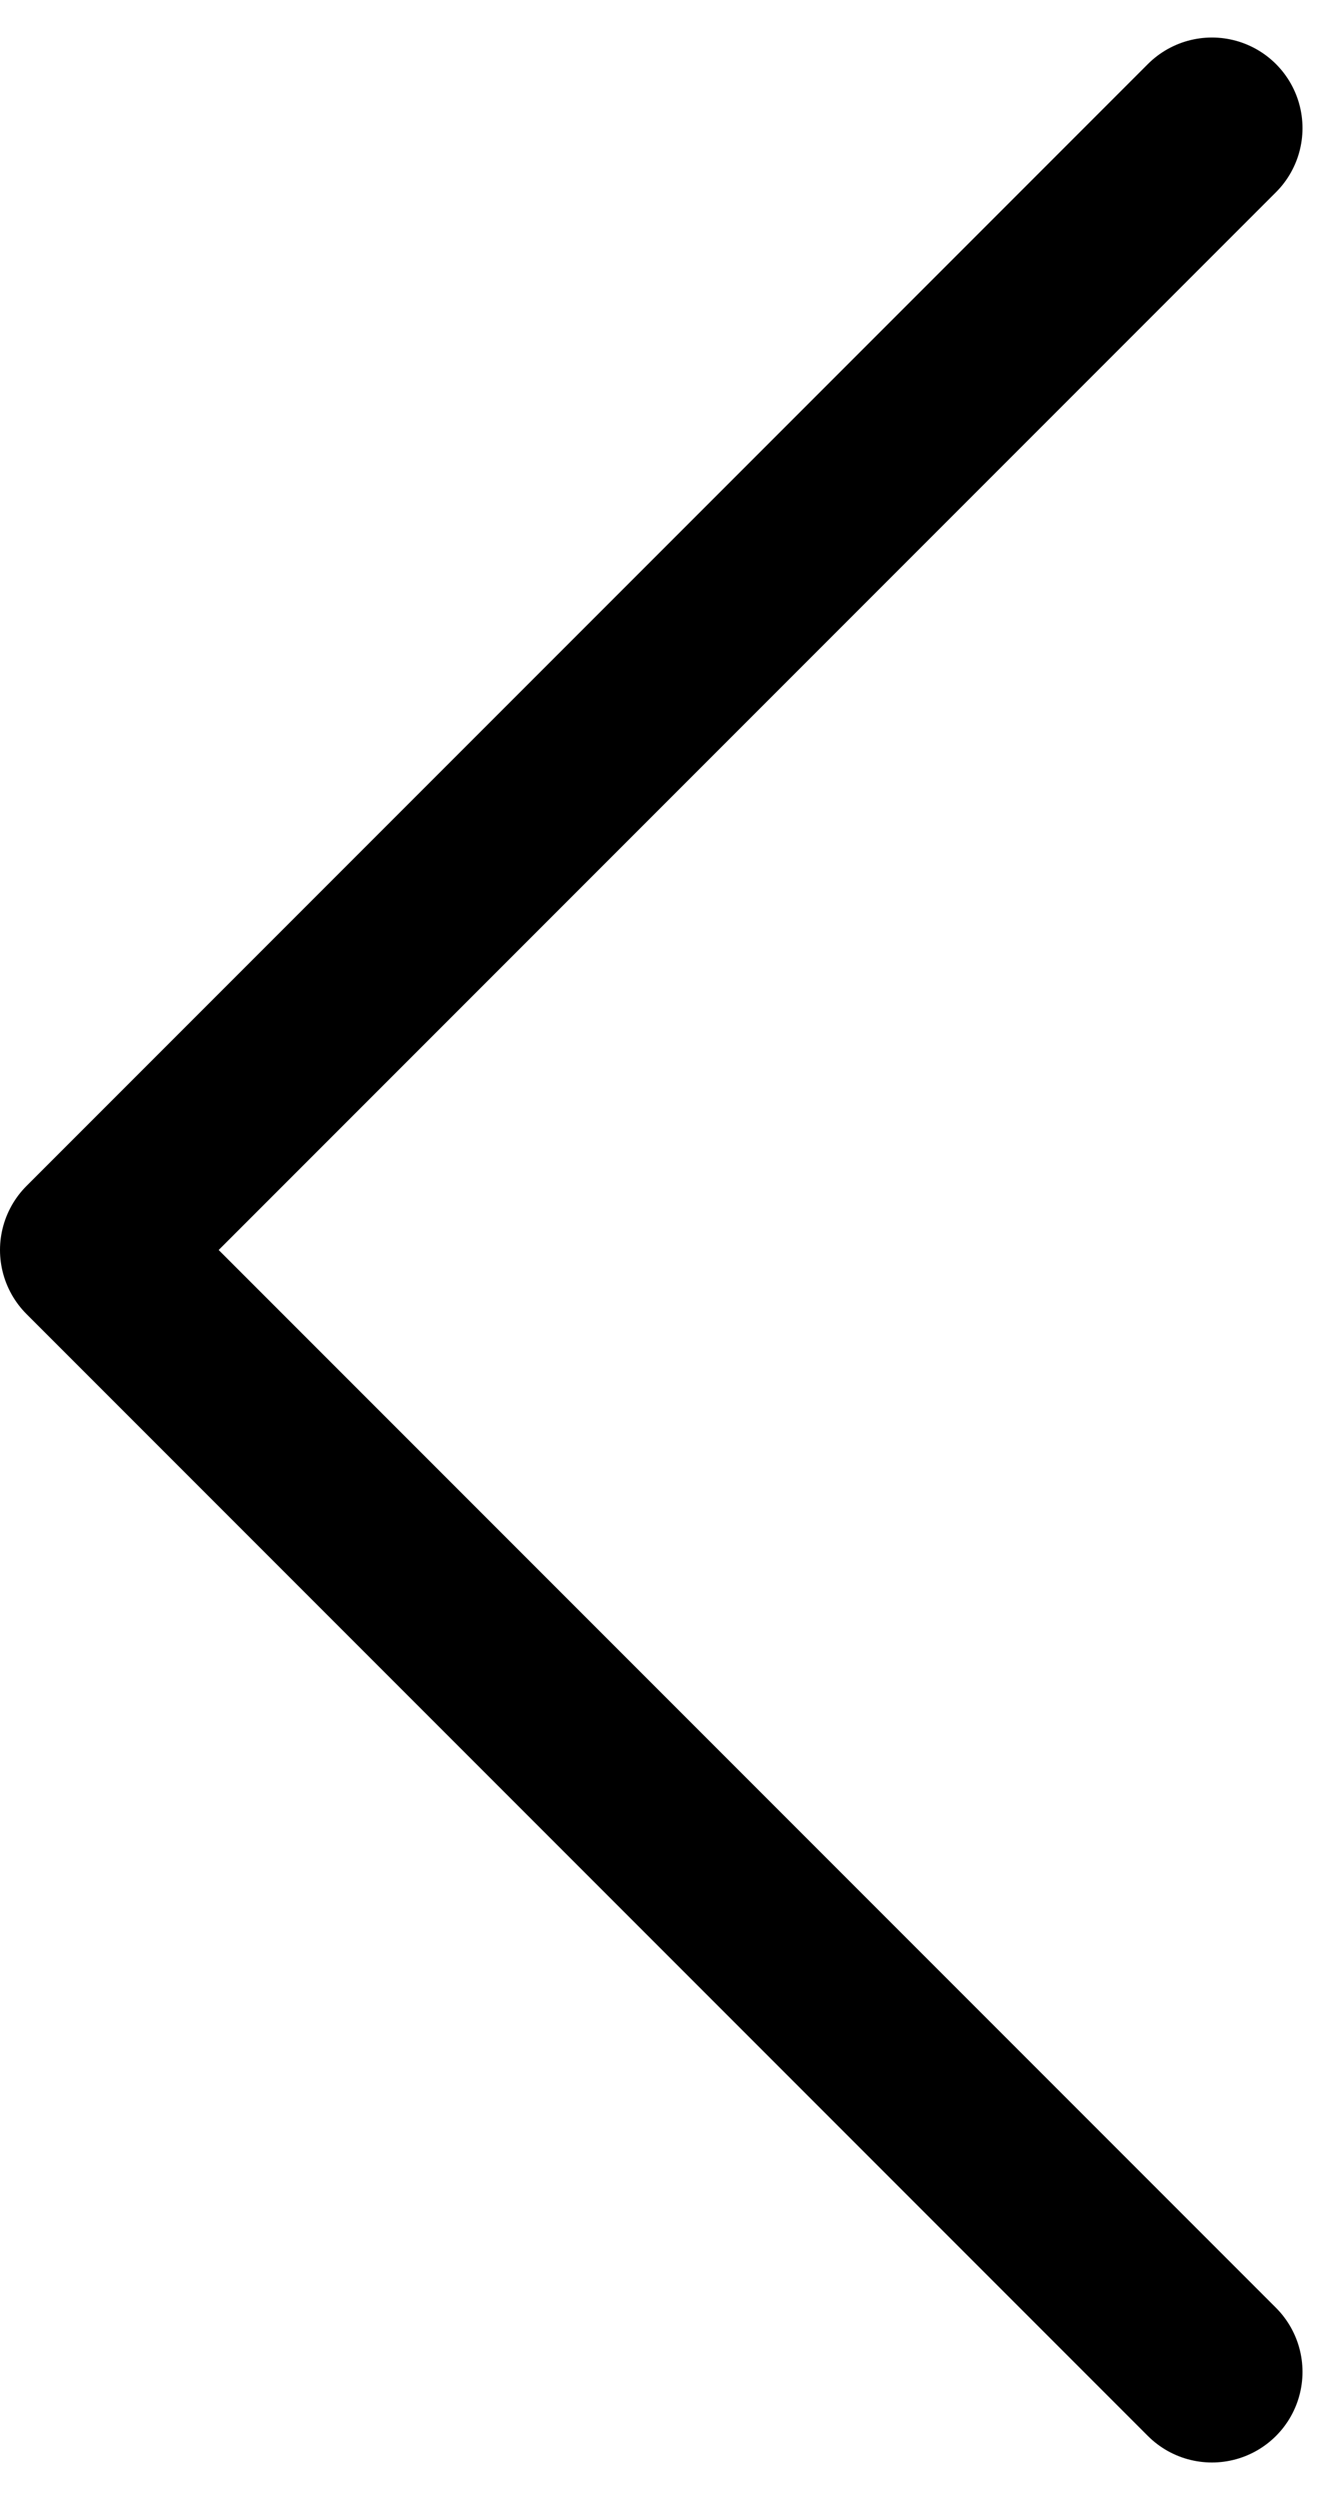 <svg xmlns="http://www.w3.org/2000/svg" width="7.397" height="13.794" viewBox="0 0 7.397 13.794">
  <path id="Icon_feather-chevron-right" data-name="Icon feather-chevron-right" d="M13.5,21.38l6.19-6.19L13.5,9" transform="translate(20.19 22.087) rotate(180)" fill="none" stroke="#000" stroke-linecap="round" stroke-linejoin="round" stroke-width="1"/>
</svg>
